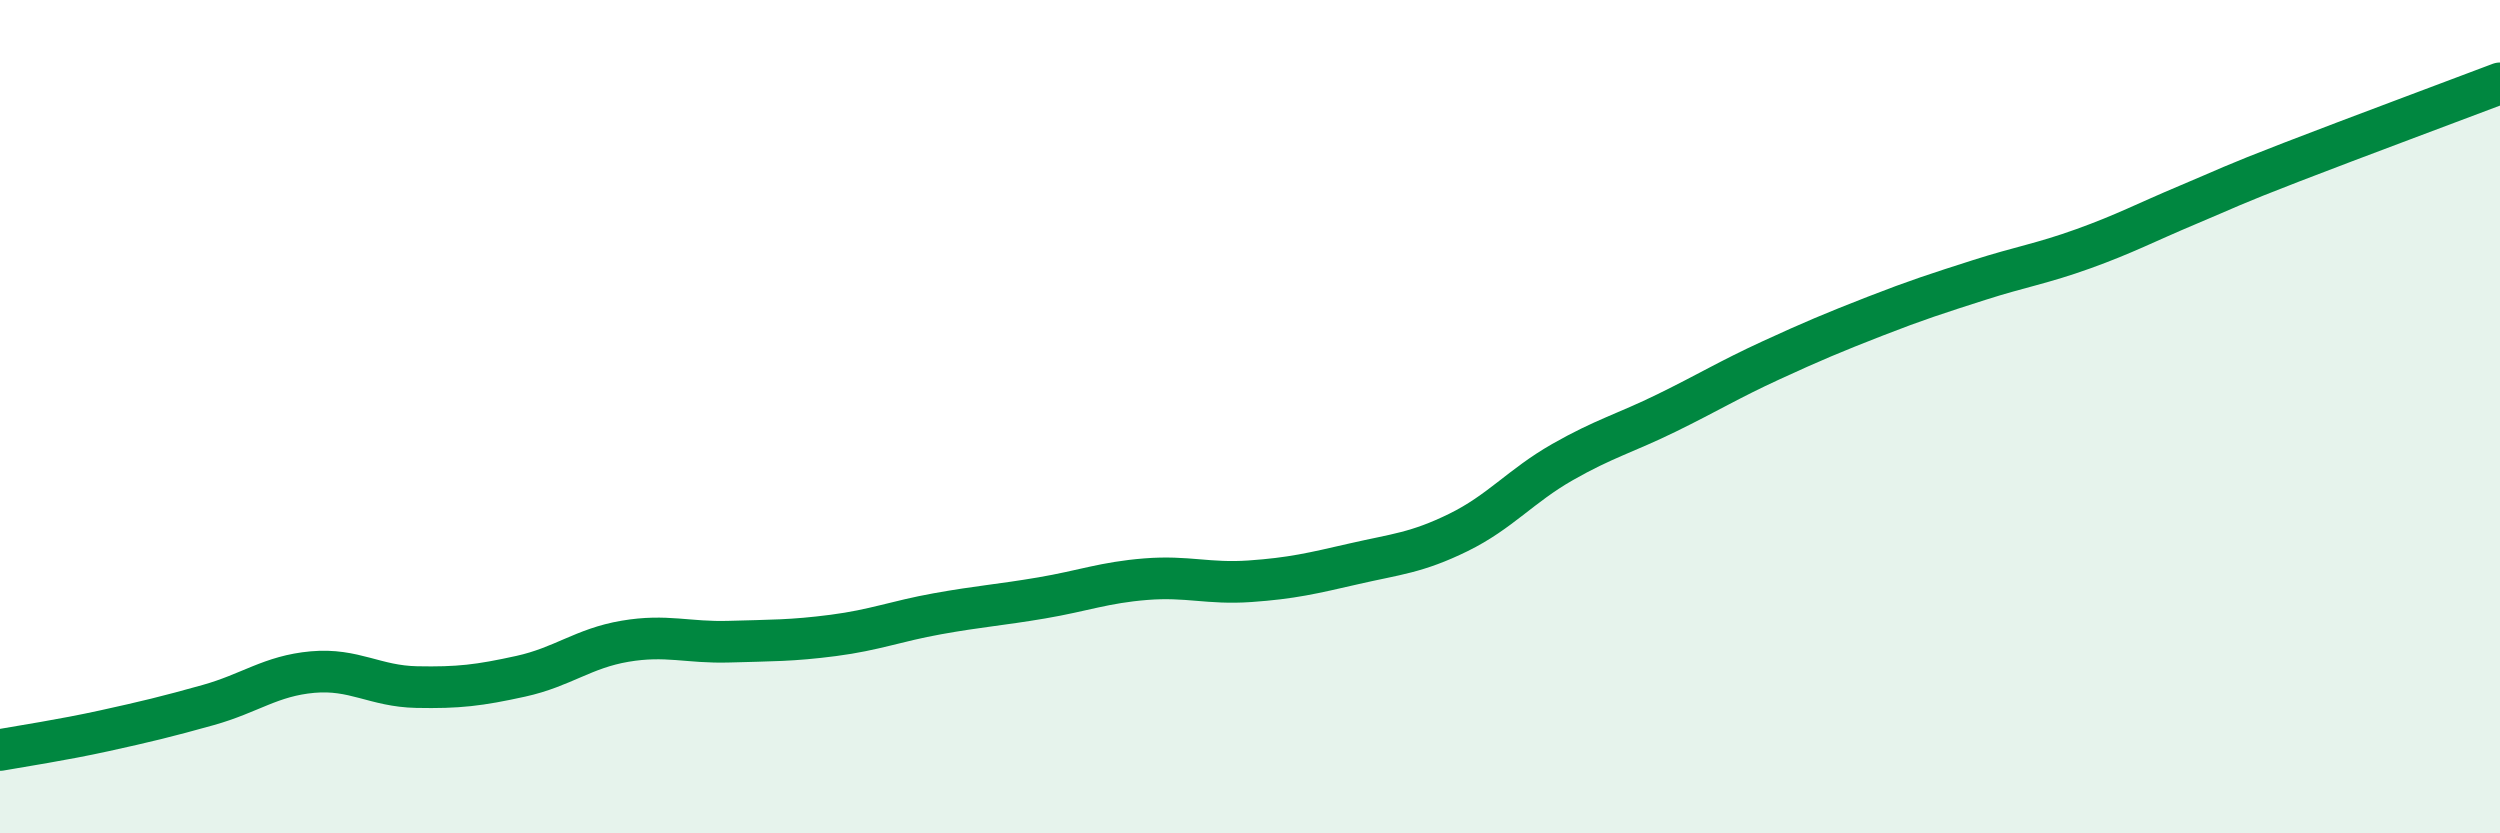 
    <svg width="60" height="20" viewBox="0 0 60 20" xmlns="http://www.w3.org/2000/svg">
      <path
        d="M 0,18 C 0.5,17.91 1.5,17.76 2.5,17.54 C 3.5,17.32 4,17.2 5,16.92 C 6,16.64 6.5,16.22 7.5,16.13 C 8.5,16.04 9,16.47 10,16.49 C 11,16.51 11.5,16.45 12.5,16.23 C 13.5,16.01 14,15.56 15,15.39 C 16,15.22 16.5,15.43 17.5,15.4 C 18.5,15.37 19,15.38 20,15.25 C 21,15.12 21.5,14.91 22.5,14.73 C 23.5,14.55 24,14.52 25,14.35 C 26,14.18 26.5,13.98 27.5,13.9 C 28.5,13.82 29,14.02 30,13.95 C 31,13.88 31.5,13.76 32.5,13.53 C 33.5,13.3 34,13.27 35,12.78 C 36,12.29 36.5,11.66 37.5,11.09 C 38.5,10.52 39,10.4 40,9.91 C 41,9.42 41.5,9.11 42.5,8.65 C 43.5,8.19 44,7.98 45,7.59 C 46,7.2 46.5,7.04 47.5,6.72 C 48.5,6.4 49,6.33 50,5.97 C 51,5.61 51.5,5.34 52.5,4.92 C 53.5,4.5 53.5,4.47 55,3.89 C 56.5,3.31 59,2.38 60,2L60 20L0 20Z"
        fill="#008740"
        opacity="0.1"
        stroke-linecap="round"
        stroke-linejoin="round"
      />
      <path
        d="M 0,18 C 0.5,17.91 1.5,17.76 2.5,17.54 C 3.5,17.32 4,17.2 5,16.92 C 6,16.64 6.5,16.22 7.5,16.13 C 8.5,16.04 9,16.47 10,16.49 C 11,16.51 11.5,16.45 12.5,16.23 C 13.5,16.01 14,15.56 15,15.39 C 16,15.22 16.5,15.43 17.5,15.4 C 18.5,15.37 19,15.38 20,15.25 C 21,15.12 21.5,14.91 22.5,14.73 C 23.5,14.55 24,14.52 25,14.35 C 26,14.18 26.5,13.98 27.5,13.9 C 28.5,13.82 29,14.02 30,13.95 C 31,13.88 31.5,13.76 32.5,13.53 C 33.5,13.3 34,13.27 35,12.78 C 36,12.29 36.5,11.66 37.5,11.09 C 38.5,10.52 39,10.4 40,9.91 C 41,9.42 41.5,9.11 42.5,8.65 C 43.5,8.19 44,7.98 45,7.59 C 46,7.2 46.5,7.04 47.5,6.72 C 48.5,6.4 49,6.33 50,5.97 C 51,5.61 51.5,5.34 52.5,4.92 C 53.5,4.5 53.5,4.47 55,3.89 C 56.5,3.31 59,2.38 60,2"
        stroke="#008740"
        stroke-width="1"
        fill="none"
        stroke-linecap="round"
        stroke-linejoin="round"
      />
    </svg>
  